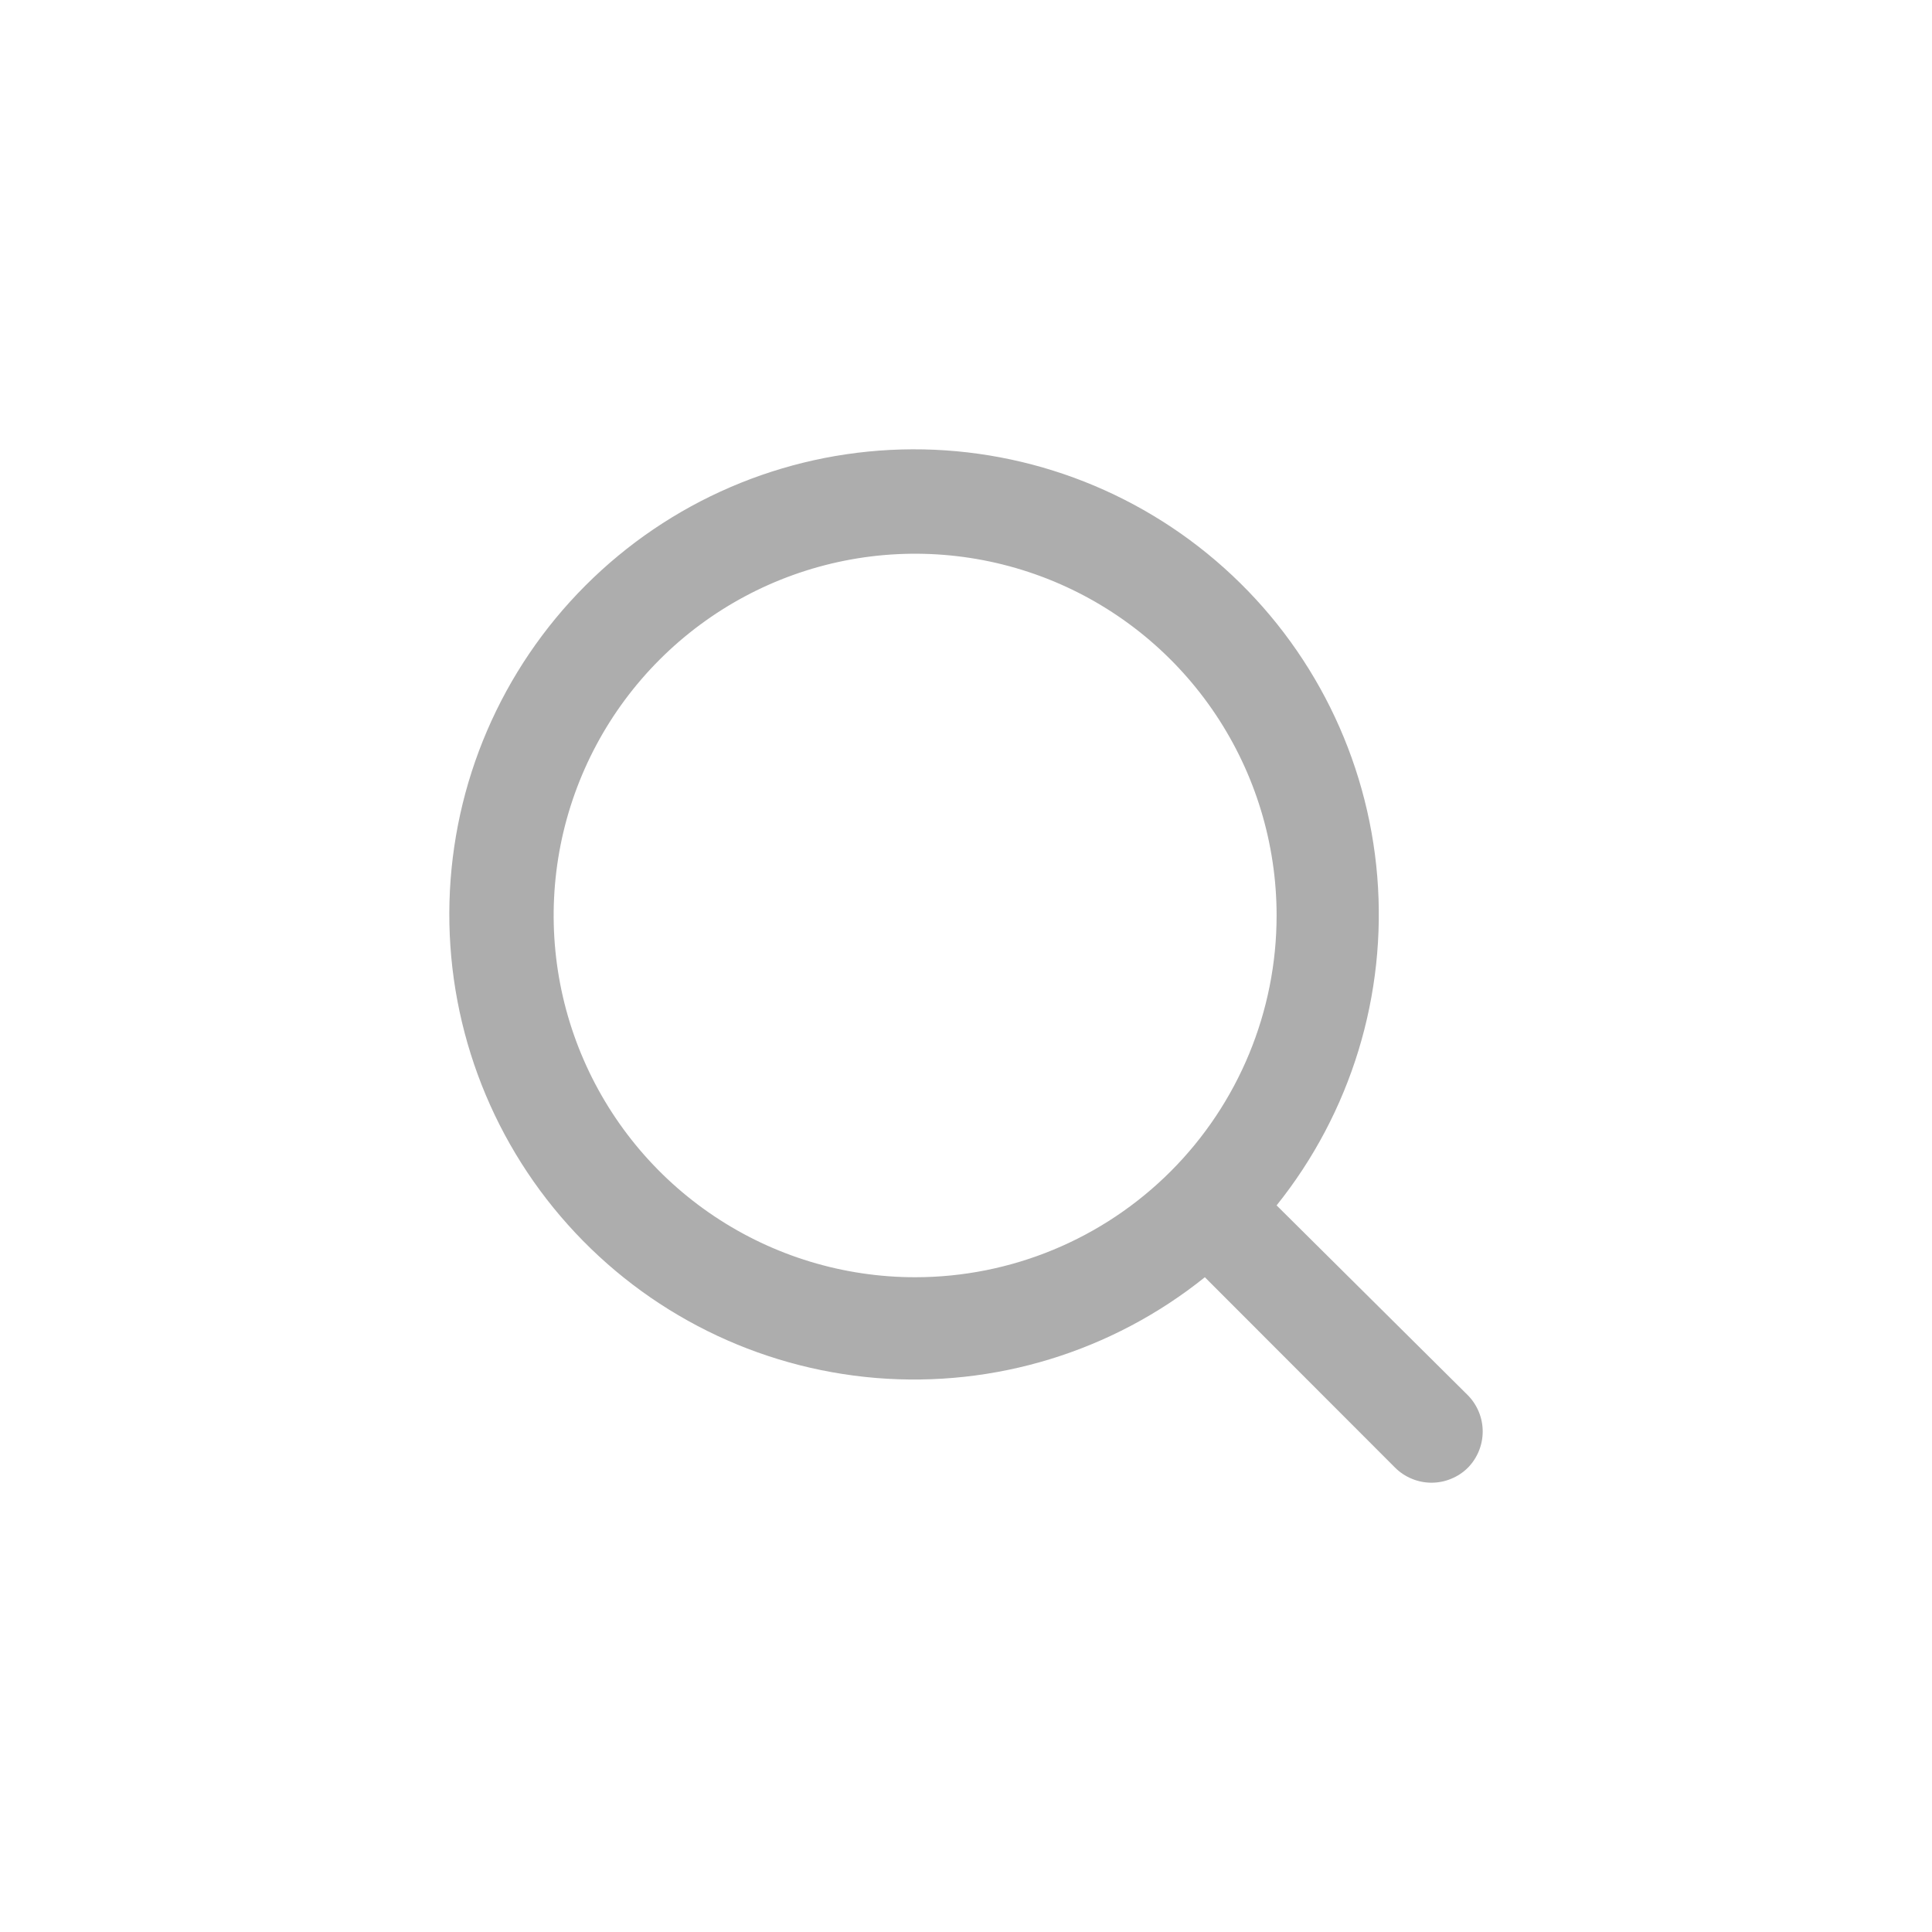 <svg width="43" height="43" viewBox="0 0 43 43" fill="none" xmlns="http://www.w3.org/2000/svg">
<path opacity="0.8" d="M32.677 31.061L28.413 26.828C30.068 24.763 30.87 22.142 30.653 19.503C30.436 16.865 29.217 14.409 27.247 12.643C25.277 10.876 22.705 9.931 20.061 10.004C17.416 10.076 14.9 11.16 13.03 13.032C11.159 14.904 10.076 17.422 10.004 20.069C9.932 22.715 10.875 25.289 12.641 27.26C14.406 29.232 16.859 30.451 19.496 30.669C22.132 30.886 24.752 30.084 26.816 28.427L31.045 32.66C31.152 32.768 31.279 32.853 31.419 32.911C31.559 32.97 31.709 33 31.861 33C32.013 33 32.163 32.97 32.303 32.911C32.443 32.853 32.57 32.768 32.677 32.66C32.884 32.445 33 32.159 33 31.86C33 31.562 32.884 31.276 32.677 31.061ZM20.368 28.427C18.777 28.427 17.221 27.955 15.898 27.07C14.575 26.186 13.544 24.928 12.935 23.457C12.326 21.986 12.167 20.367 12.477 18.805C12.788 17.243 13.554 15.809 14.679 14.683C15.804 13.557 17.238 12.79 18.798 12.479C20.359 12.168 21.977 12.328 23.447 12.937C24.917 13.547 26.173 14.579 27.057 15.903C27.941 17.227 28.413 18.783 28.413 20.376C28.413 22.511 27.566 24.559 26.057 26.069C24.548 27.579 22.502 28.427 20.368 28.427Z" fill="#333333" fill-opacity="0.5"/>
</svg>
